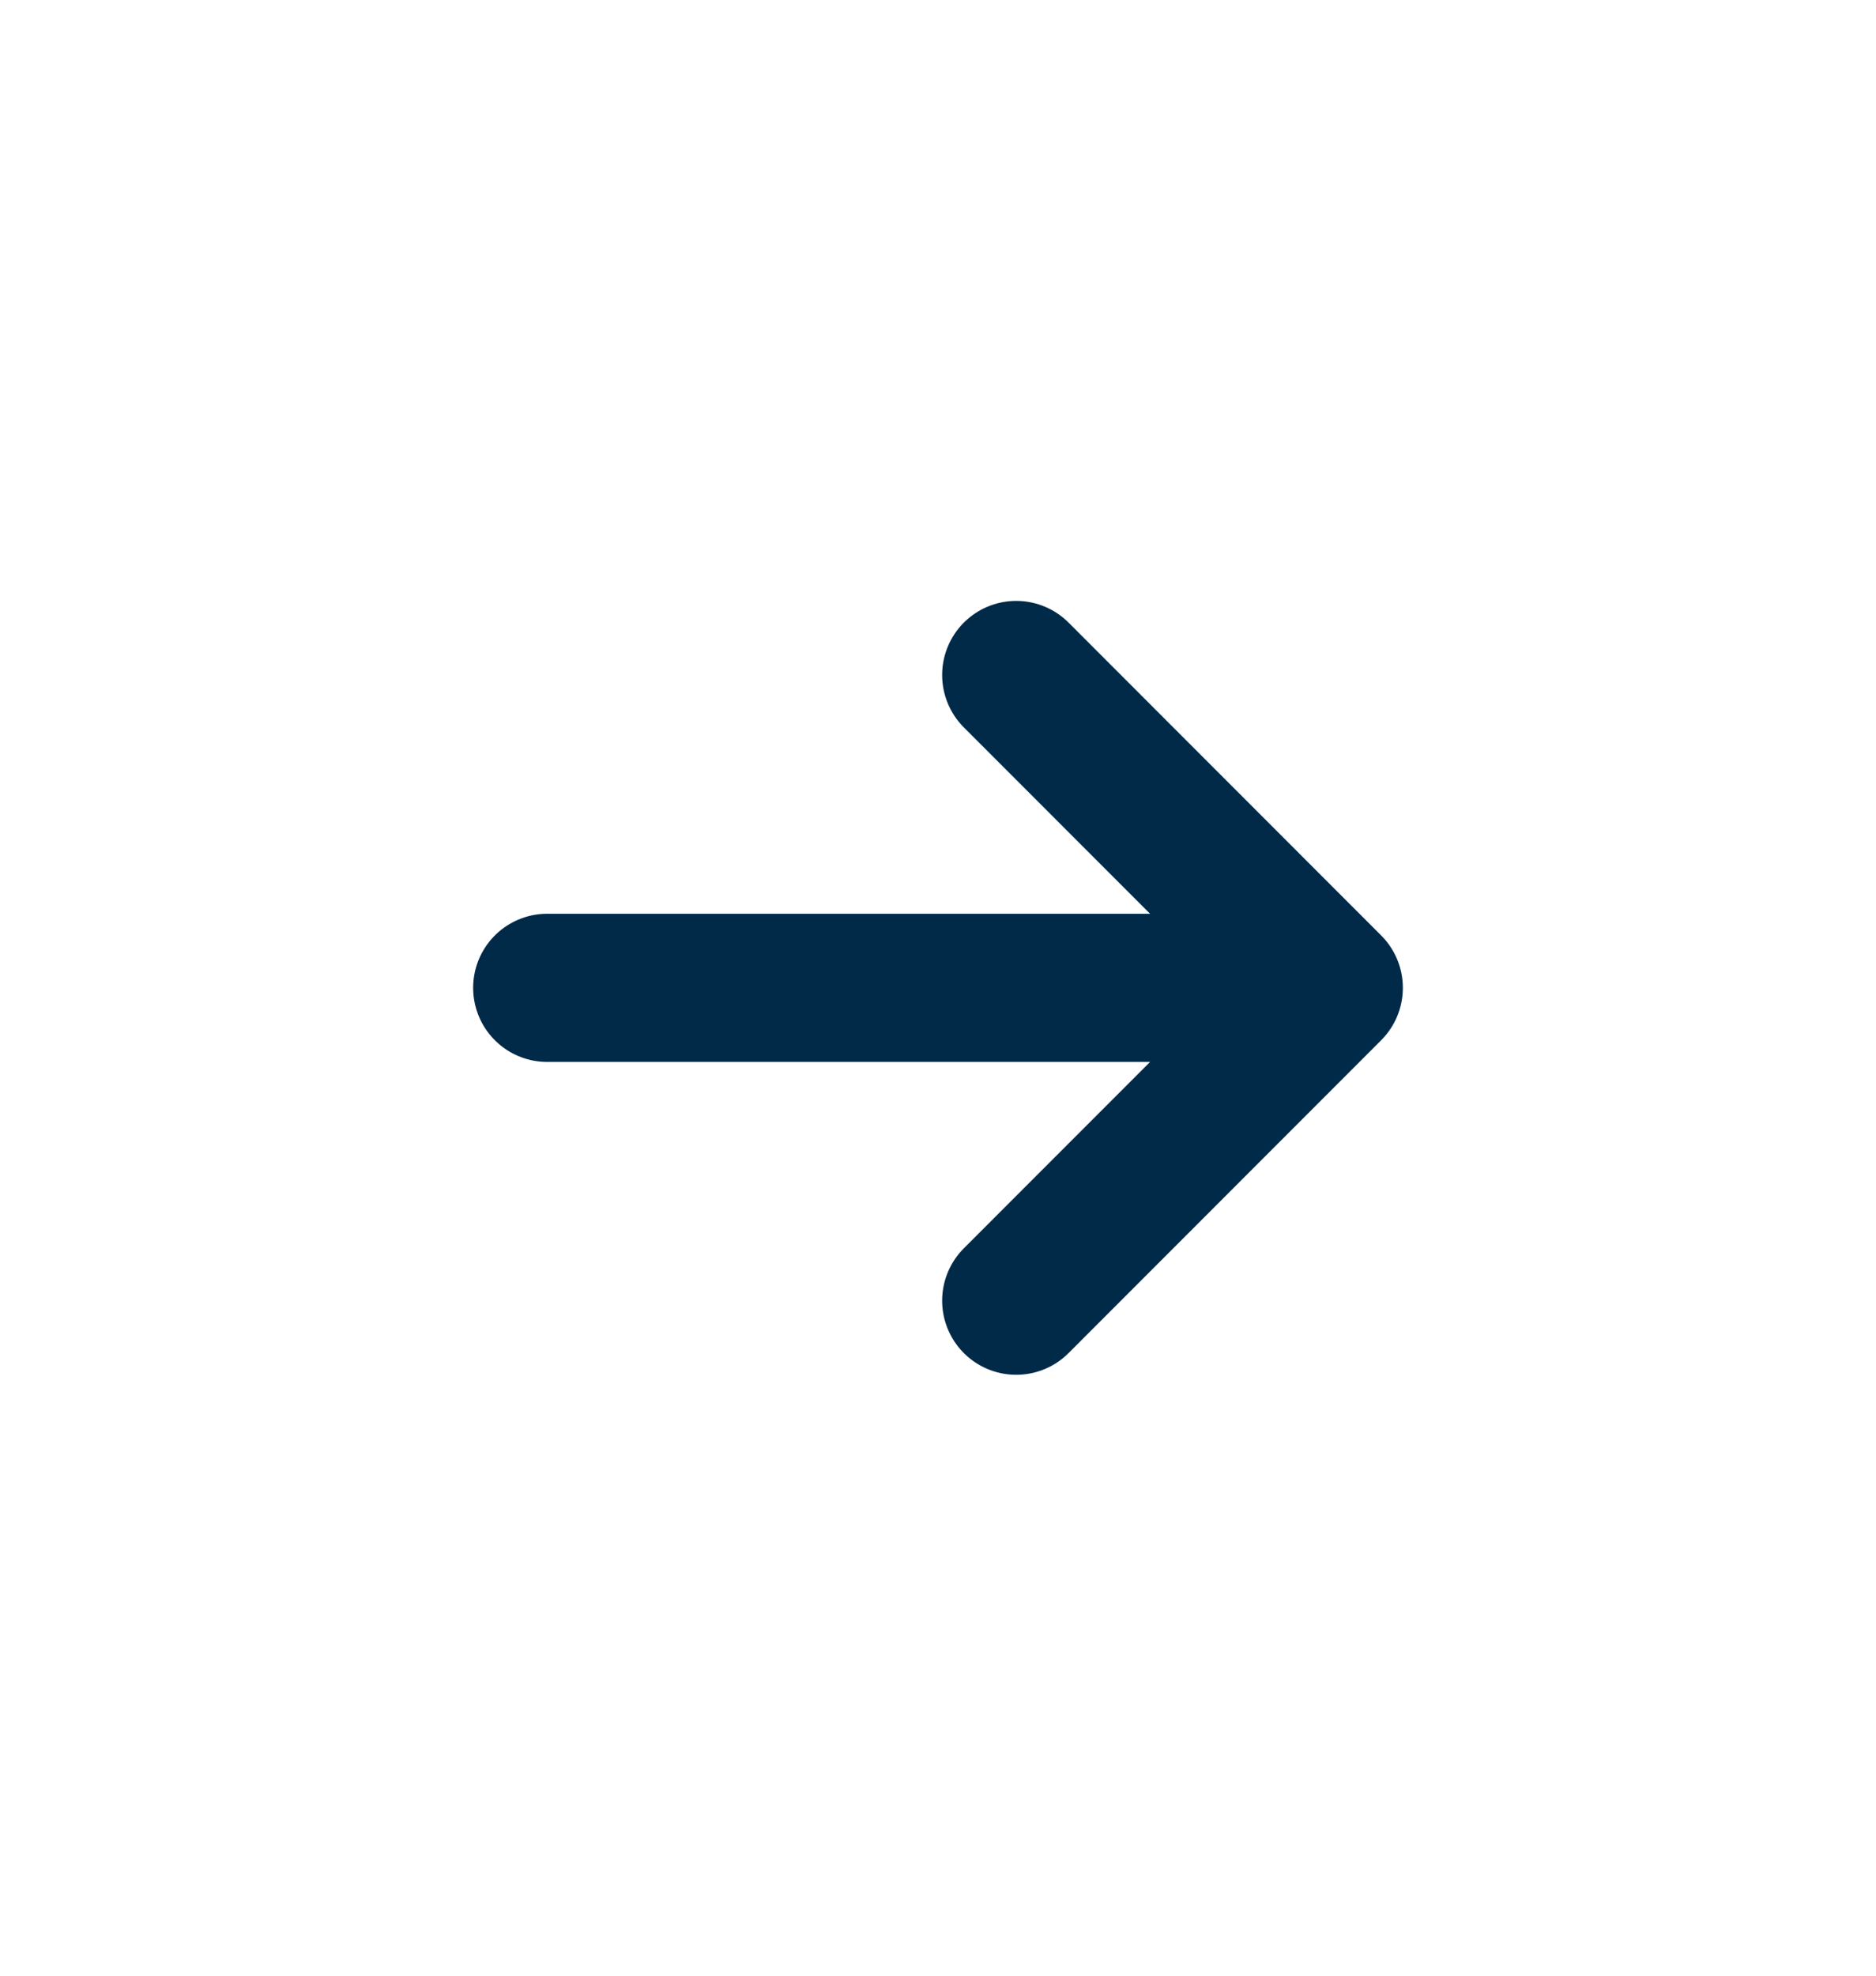 <svg width="19" height="20" viewBox="0 0 19 20" fill="none" xmlns="http://www.w3.org/2000/svg">
<path d="M5.542 10H13.458M13.458 10L10.292 6.833M13.458 10L10.292 13.167" stroke="#002A48" stroke-width="1.5" stroke-linecap="round" stroke-linejoin="round"/>
</svg>
